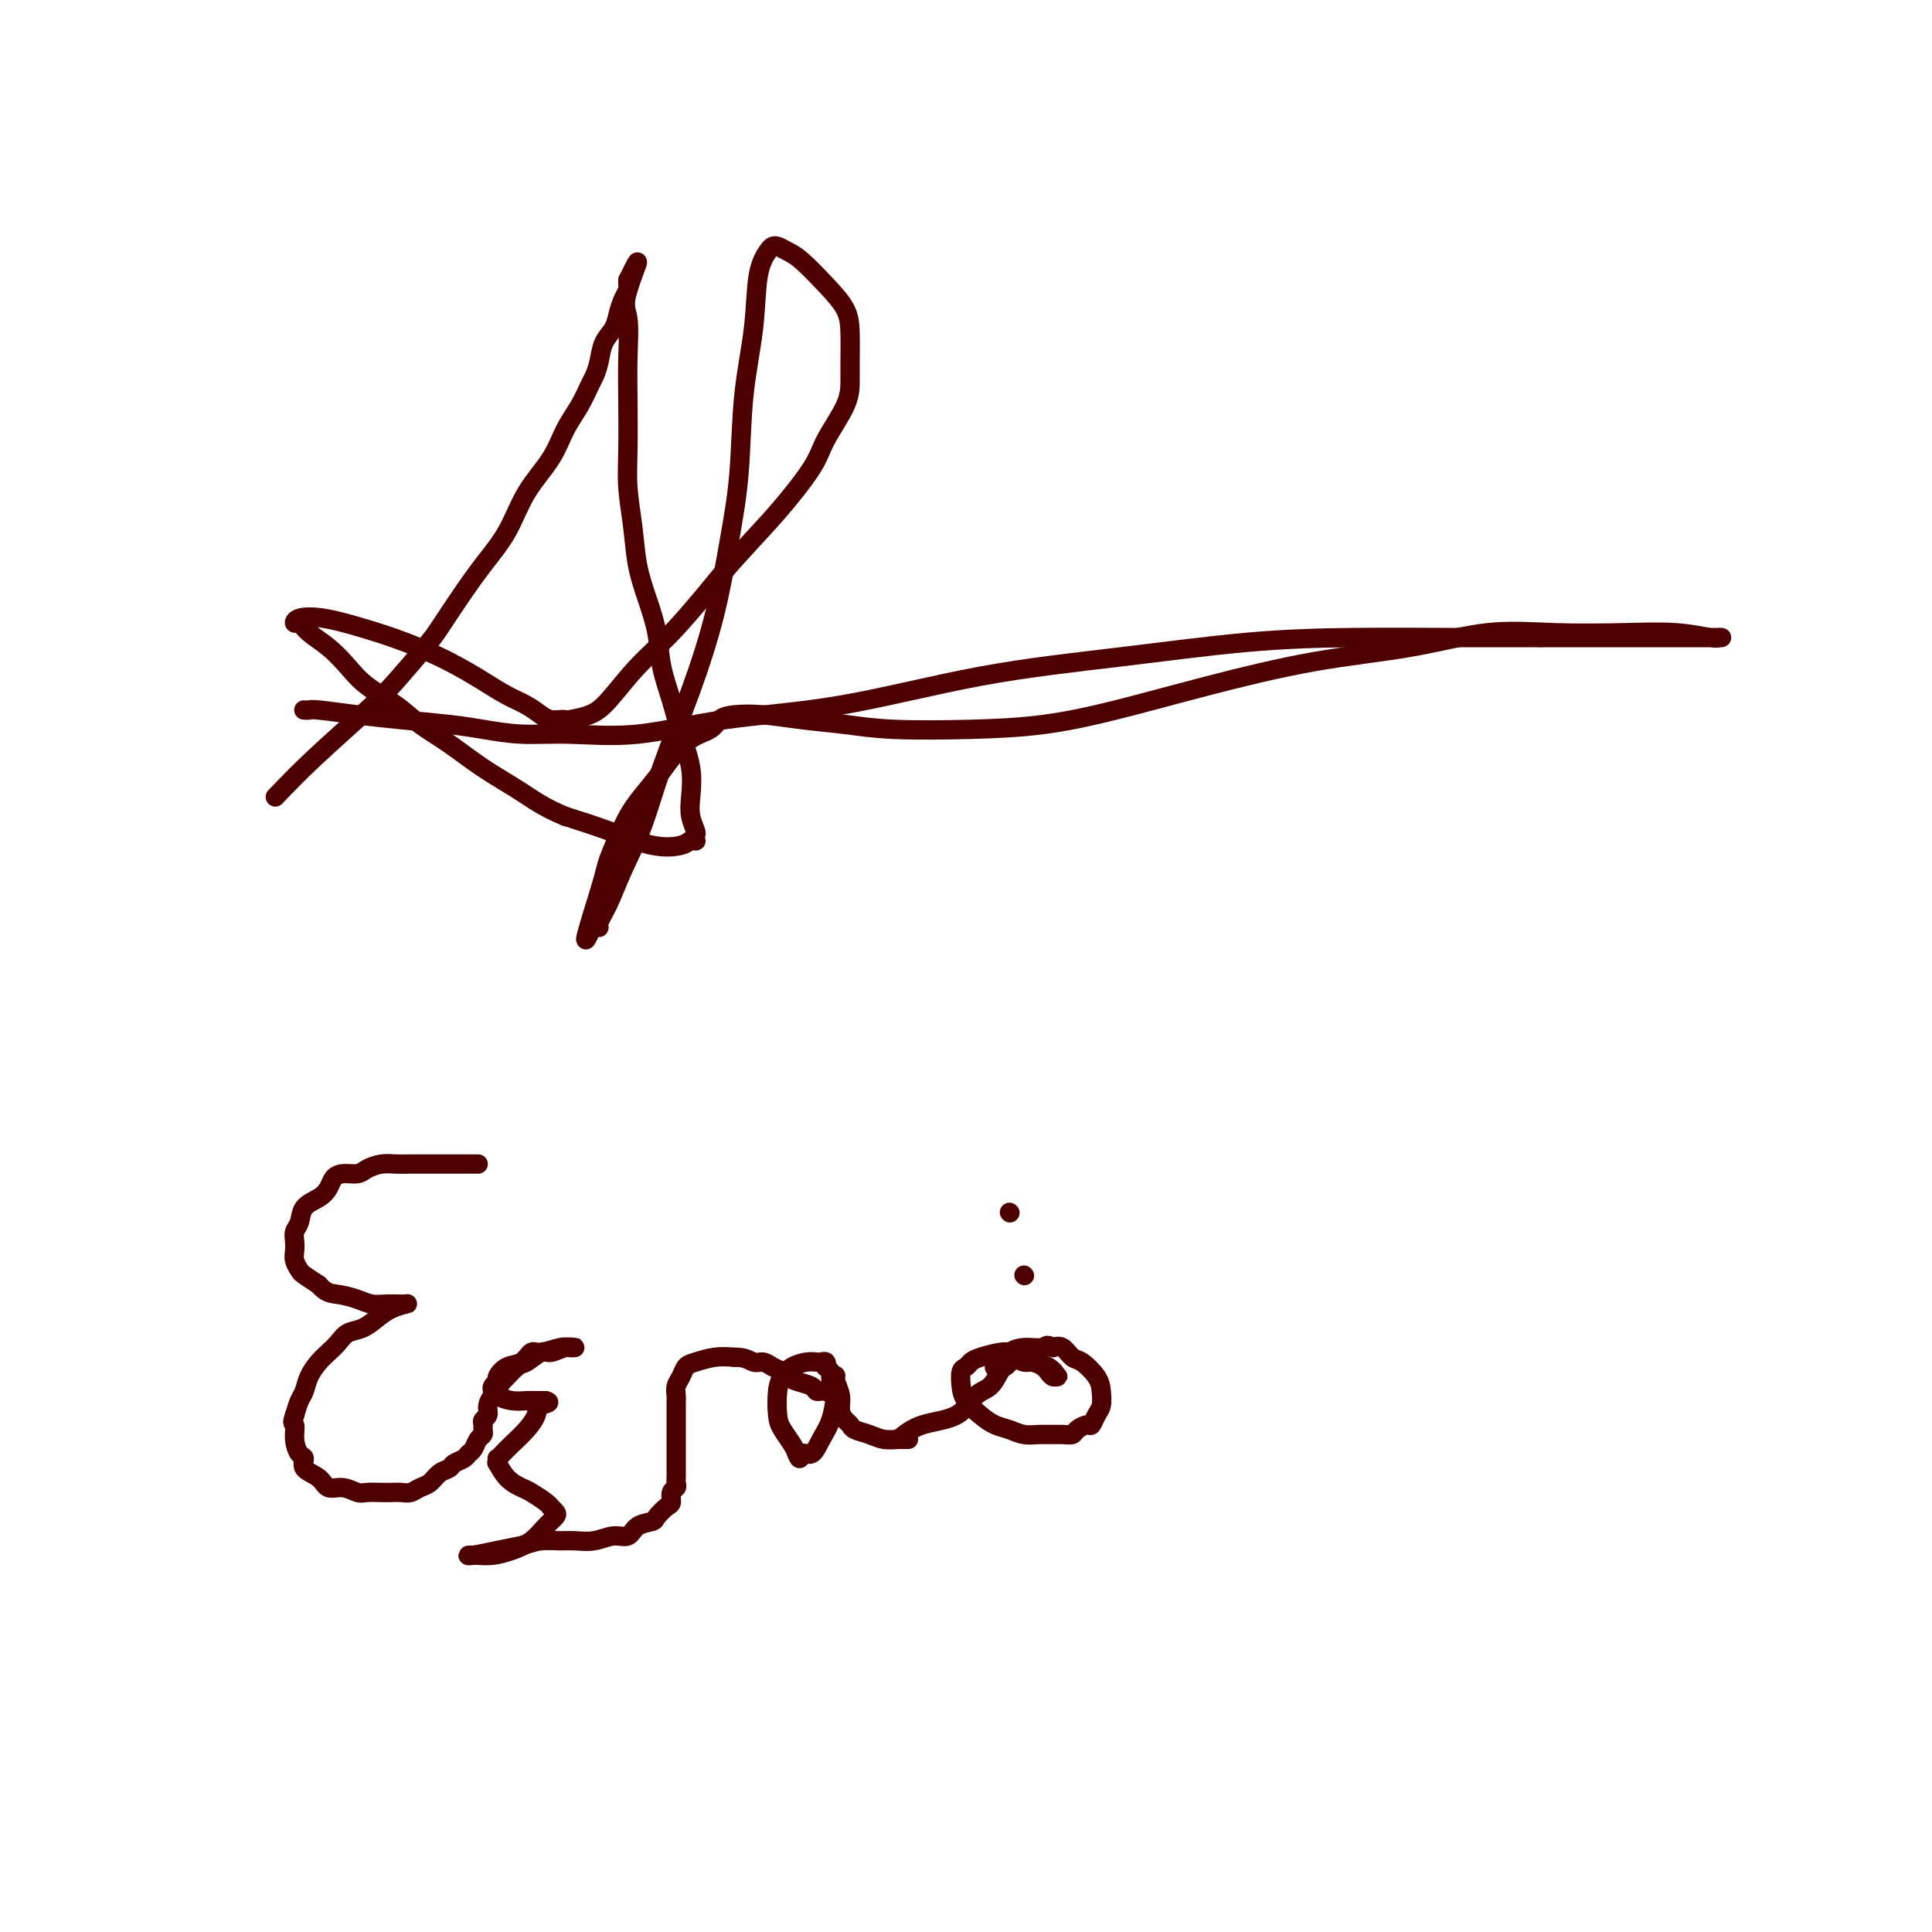 <svg viewBox='0 0 400 400' version='1.1' xmlns='http://www.w3.org/2000/svg' xmlns:xlink='http://www.w3.org/1999/xlink'><g fill='none' stroke='#4E0000' stroke-width='4' stroke-linecap='round' stroke-linejoin='round'><path d='M57,165c2.274,-2.380 4.547,-4.760 8,-8c3.453,-3.240 8.085,-7.340 11,-10c2.915,-2.660 4.112,-3.879 6,-6c1.888,-2.121 4.465,-5.145 6,-7c1.535,-1.855 2.026,-2.542 3,-4c0.974,-1.458 2.431,-3.687 4,-6c1.569,-2.313 3.248,-4.712 5,-7c1.752,-2.288 3.575,-4.467 5,-7c1.425,-2.533 2.451,-5.421 4,-8c1.549,-2.579 3.619,-4.850 5,-7c1.381,-2.150 2.072,-4.177 3,-6c0.928,-1.823 2.093,-3.440 3,-5c0.907,-1.560 1.556,-3.064 2,-4c0.444,-0.936 0.682,-1.303 1,-2c0.318,-0.697 0.715,-1.723 1,-3c0.285,-1.277 0.458,-2.804 1,-4c0.542,-1.196 1.452,-2.060 2,-3c0.548,-0.940 0.735,-1.954 1,-3c0.265,-1.046 0.607,-2.123 1,-3c0.393,-0.877 0.837,-1.555 1,-2c0.163,-0.445 0.044,-0.658 0,-1c-0.044,-0.342 -0.013,-0.812 0,-1c0.013,-0.188 0.006,-0.094 0,0'/><path d='M130,58c3.868,-7.855 1.037,-1.492 0,2c-1.037,3.492 -0.279,4.115 0,6c0.279,1.885 0.078,5.033 0,8c-0.078,2.967 -0.033,5.754 0,9c0.033,3.246 0.053,6.950 0,10c-0.053,3.050 -0.179,5.447 0,8c0.179,2.553 0.663,5.261 1,8c0.337,2.739 0.527,5.507 1,8c0.473,2.493 1.228,4.709 2,7c0.772,2.291 1.559,4.656 2,7c0.441,2.344 0.535,4.668 1,7c0.465,2.332 1.300,4.672 2,7c0.700,2.328 1.263,4.645 2,7c0.737,2.355 1.648,4.749 2,7c0.352,2.251 0.147,4.358 0,6c-0.147,1.642 -0.235,2.818 0,4c0.235,1.182 0.792,2.368 1,3c0.208,0.632 0.066,0.708 0,1c-0.066,0.292 -0.058,0.799 0,1c0.058,0.201 0.164,0.098 0,0c-0.164,-0.098 -0.599,-0.189 -1,0c-0.401,0.189 -0.767,0.659 -2,1c-1.233,0.341 -3.332,0.553 -6,0c-2.668,-0.553 -5.905,-1.872 -9,-3c-3.095,-1.128 -6.047,-2.064 -9,-3'/><path d='M117,169c-4.429,-1.825 -6.503,-3.387 -9,-5c-2.497,-1.613 -5.417,-3.278 -8,-5c-2.583,-1.722 -4.830,-3.503 -7,-5c-2.170,-1.497 -4.264,-2.711 -6,-4c-1.736,-1.289 -3.116,-2.652 -5,-4c-1.884,-1.348 -4.273,-2.681 -6,-4c-1.727,-1.319 -2.792,-2.626 -4,-4c-1.208,-1.374 -2.558,-2.816 -4,-4c-1.442,-1.184 -2.976,-2.108 -4,-3c-1.024,-0.892 -1.537,-1.750 -2,-2c-0.463,-0.250 -0.876,0.109 -1,0c-0.124,-0.109 0.040,-0.687 1,-1c0.960,-0.313 2.717,-0.362 5,0c2.283,0.362 5.093,1.136 8,2c2.907,0.864 5.912,1.817 9,3c3.088,1.183 6.259,2.597 9,4c2.741,1.403 5.052,2.796 7,4c1.948,1.204 3.534,2.217 5,3c1.466,0.783 2.813,1.334 4,2c1.187,0.666 2.213,1.447 3,2c0.787,0.553 1.333,0.878 2,1c0.667,0.122 1.453,0.041 2,0c0.547,-0.041 0.853,-0.042 1,0c0.147,0.042 0.134,0.128 1,0c0.866,-0.128 2.610,-0.471 4,-1c1.390,-0.529 2.424,-1.245 4,-3c1.576,-1.755 3.694,-4.549 6,-7c2.306,-2.451 4.802,-4.557 8,-8c3.198,-3.443 7.099,-8.221 11,-13'/><path d='M151,117c5.740,-6.349 7.591,-8.221 10,-11c2.409,-2.779 5.378,-6.464 7,-9c1.622,-2.536 1.899,-3.924 3,-6c1.101,-2.076 3.026,-4.841 4,-7c0.974,-2.159 0.996,-3.713 1,-5c0.004,-1.287 -0.012,-2.306 0,-4c0.012,-1.694 0.050,-4.065 0,-6c-0.050,-1.935 -0.188,-3.436 -1,-5c-0.812,-1.564 -2.298,-3.190 -4,-5c-1.702,-1.810 -3.621,-3.805 -5,-5c-1.379,-1.195 -2.219,-1.592 -3,-2c-0.781,-0.408 -1.504,-0.828 -2,-1c-0.496,-0.172 -0.767,-0.095 -1,0c-0.233,0.095 -0.429,0.207 -1,1c-0.571,0.793 -1.518,2.267 -2,5c-0.482,2.733 -0.501,6.727 -1,11c-0.499,4.273 -1.478,8.827 -2,14c-0.522,5.173 -0.586,10.966 -1,16c-0.414,5.034 -1.176,9.309 -2,14c-0.824,4.691 -1.708,9.799 -3,15c-1.292,5.201 -2.993,10.495 -5,16c-2.007,5.505 -4.321,11.222 -6,16c-1.679,4.778 -2.722,8.615 -4,12c-1.278,3.385 -2.790,6.316 -4,9c-1.210,2.684 -2.118,5.122 -3,7c-0.882,1.878 -1.737,3.198 -2,4c-0.263,0.802 0.068,1.086 0,1c-0.068,-0.086 -0.534,-0.543 -1,-1'/><path d='M123,191c-3.723,8.870 -0.529,-0.956 1,-6c1.529,-5.044 1.395,-5.307 2,-7c0.605,-1.693 1.949,-4.817 3,-7c1.051,-2.183 1.808,-3.424 3,-5c1.192,-1.576 2.819,-3.487 4,-5c1.181,-1.513 1.917,-2.630 3,-4c1.083,-1.370 2.513,-2.995 4,-4c1.487,-1.005 3.030,-1.391 4,-2c0.970,-0.609 1.365,-1.443 2,-2c0.635,-0.557 1.508,-0.839 3,-1c1.492,-0.161 3.603,-0.200 6,0c2.397,0.200 5.079,0.640 8,1c2.921,0.360 6.082,0.639 9,1c2.918,0.361 5.595,0.804 10,1c4.405,0.196 10.538,0.145 16,0c5.462,-0.145 10.253,-0.383 15,-1c4.747,-0.617 9.450,-1.613 15,-3c5.550,-1.387 11.948,-3.167 19,-5c7.052,-1.833 14.759,-3.720 22,-5c7.241,-1.280 14.016,-1.952 20,-3c5.984,-1.048 11.175,-2.473 16,-3c4.825,-0.527 9.283,-0.155 14,0c4.717,0.155 9.694,0.094 14,0c4.306,-0.094 7.943,-0.221 11,0c3.057,0.221 5.536,0.791 7,1c1.464,0.209 1.915,0.056 2,0c0.085,-0.056 -0.195,-0.015 0,0c0.195,0.015 0.867,0.004 0,0c-0.867,-0.004 -3.272,-0.001 -6,0c-2.728,0.001 -5.779,0.000 -11,0c-5.221,-0.000 -12.610,-0.000 -20,0'/><path d='M319,132c-8.488,0.006 -12.208,0.022 -18,0c-5.792,-0.022 -13.657,-0.080 -21,0c-7.343,0.080 -14.164,0.299 -22,1c-7.836,0.701 -16.687,1.884 -26,3c-9.313,1.116 -19.089,2.166 -29,4c-9.911,1.834 -19.957,4.454 -29,6c-9.043,1.546 -17.082,2.019 -24,3c-6.918,0.981 -12.716,2.470 -18,3c-5.284,0.530 -10.056,0.100 -14,0c-3.944,-0.100 -7.062,0.128 -10,0c-2.938,-0.128 -5.698,-0.612 -8,-1c-2.302,-0.388 -4.147,-0.678 -7,-1c-2.853,-0.322 -6.716,-0.675 -10,-1c-3.284,-0.325 -5.990,-0.623 -9,-1c-3.010,-0.377 -6.323,-0.833 -8,-1c-1.677,-0.167 -1.718,-0.045 -2,0c-0.282,0.045 -0.807,0.012 -1,0c-0.193,-0.012 -0.055,-0.003 0,0c0.055,0.003 0.028,0.002 0,0'/><path d='M99,241c-0.774,0.000 -1.547,0.000 -3,0c-1.453,-0.000 -3.585,-0.001 -5,0c-1.415,0.001 -2.112,0.003 -3,0c-0.888,-0.003 -1.966,-0.011 -3,0c-1.034,0.011 -2.024,0.041 -3,0c-0.976,-0.041 -1.939,-0.152 -3,0c-1.061,0.152 -2.220,0.569 -3,1c-0.780,0.431 -1.180,0.878 -2,1c-0.820,0.122 -2.058,-0.082 -3,0c-0.942,0.082 -1.586,0.448 -2,1c-0.414,0.552 -0.598,1.288 -1,2c-0.402,0.712 -1.022,1.398 -2,2c-0.978,0.602 -2.314,1.120 -3,2c-0.686,0.880 -0.721,2.122 -1,3c-0.279,0.878 -0.804,1.391 -1,2c-0.196,0.609 -0.065,1.314 0,2c0.065,0.686 0.064,1.352 0,2c-0.064,0.648 -0.193,1.277 0,2c0.193,0.723 0.706,1.541 1,2c0.294,0.459 0.370,0.560 1,1c0.630,0.440 1.815,1.220 3,2'/><path d='M66,266c1.474,1.801 2.661,1.803 4,2c1.339,0.197 2.832,0.589 4,1c1.168,0.411 2.011,0.842 3,1c0.989,0.158 2.125,0.042 3,0c0.875,-0.042 1.491,-0.012 2,0c0.509,0.012 0.912,0.005 1,0c0.088,-0.005 -0.139,-0.010 0,0c0.139,0.010 0.645,0.034 1,0c0.355,-0.034 0.558,-0.126 0,0c-0.558,0.126 -1.879,0.470 -3,1c-1.121,0.530 -2.044,1.244 -3,2c-0.956,0.756 -1.947,1.553 -3,2c-1.053,0.447 -2.170,0.545 -3,1c-0.830,0.455 -1.374,1.266 -2,2c-0.626,0.734 -1.333,1.389 -2,2c-0.667,0.611 -1.292,1.178 -2,2c-0.708,0.822 -1.499,1.901 -2,3c-0.501,1.099 -0.712,2.219 -1,3c-0.288,0.781 -0.654,1.223 -1,2c-0.346,0.777 -0.673,1.888 -1,3'/><path d='M61,293c-0.762,2.019 -0.168,1.566 0,2c0.168,0.434 -0.089,1.754 0,3c0.089,1.246 0.523,2.419 1,3c0.477,0.581 0.998,0.571 1,1c0.002,0.429 -0.515,1.296 0,2c0.515,0.704 2.062,1.246 3,2c0.938,0.754 1.266,1.719 2,2c0.734,0.281 1.873,-0.121 3,0c1.127,0.121 2.241,0.764 3,1c0.759,0.236 1.162,0.064 2,0c0.838,-0.064 2.111,-0.020 3,0c0.889,0.020 1.393,0.018 2,0c0.607,-0.018 1.317,-0.050 2,0c0.683,0.050 1.339,0.182 2,0c0.661,-0.182 1.328,-0.679 2,-1c0.672,-0.321 1.350,-0.467 2,-1c0.650,-0.533 1.273,-1.452 2,-2c0.727,-0.548 1.557,-0.723 2,-1c0.443,-0.277 0.500,-0.655 1,-1c0.500,-0.345 1.444,-0.656 2,-1c0.556,-0.344 0.723,-0.722 1,-1c0.277,-0.278 0.663,-0.456 1,-1c0.337,-0.544 0.625,-1.455 1,-2c0.375,-0.545 0.836,-0.723 1,-1c0.164,-0.277 0.029,-0.654 0,-1c-0.029,-0.346 0.048,-0.660 0,-1c-0.048,-0.340 -0.220,-0.707 0,-1c0.220,-0.293 0.832,-0.511 1,-1c0.168,-0.489 -0.109,-1.247 0,-2c0.109,-0.753 0.602,-1.501 1,-2c0.398,-0.499 0.699,-0.750 1,-1'/><path d='M103,288c0.994,-2.289 0.478,-1.512 1,-2c0.522,-0.488 2.083,-2.240 3,-3c0.917,-0.760 1.192,-0.529 2,-1c0.808,-0.471 2.151,-1.643 3,-2c0.849,-0.357 1.206,0.101 2,0c0.794,-0.101 2.027,-0.760 3,-1c0.973,-0.240 1.687,-0.060 2,0c0.313,0.060 0.225,0.000 0,0c-0.225,-0.000 -0.587,0.060 -1,0c-0.413,-0.060 -0.876,-0.238 -2,0c-1.124,0.238 -2.908,0.894 -4,1c-1.092,0.106 -1.493,-0.336 -2,0c-0.507,0.336 -1.120,1.452 -2,2c-0.880,0.548 -2.025,0.529 -3,1c-0.975,0.471 -1.778,1.432 -2,2c-0.222,0.568 0.138,0.743 0,1c-0.138,0.257 -0.774,0.594 -1,1c-0.226,0.406 -0.041,0.879 0,1c0.041,0.121 -0.063,-0.111 0,0c0.063,0.111 0.293,0.566 1,1c0.707,0.434 1.892,0.848 3,1c1.108,0.152 2.139,0.041 3,0c0.861,-0.041 1.550,-0.011 2,0c0.450,0.011 0.660,0.003 1,0c0.340,-0.003 0.812,-0.001 1,0c0.188,0.001 0.094,0.000 0,0'/><path d='M113,290c1.514,0.452 -0.200,0.583 -1,1c-0.800,0.417 -0.687,1.121 -1,2c-0.313,0.879 -1.051,1.933 -2,3c-0.949,1.067 -2.110,2.147 -3,3c-0.890,0.853 -1.508,1.480 -2,2c-0.492,0.520 -0.859,0.933 -1,1c-0.141,0.067 -0.056,-0.214 0,0c0.056,0.214 0.083,0.921 0,1c-0.083,0.079 -0.275,-0.470 0,0c0.275,0.470 1.016,1.958 2,3c0.984,1.042 2.210,1.637 3,2c0.790,0.363 1.143,0.493 2,1c0.857,0.507 2.217,1.392 3,2c0.783,0.608 0.989,0.938 1,1c0.011,0.062 -0.173,-0.146 0,0c0.173,0.146 0.704,0.644 1,1c0.296,0.356 0.358,0.568 0,1c-0.358,0.432 -1.136,1.082 -2,2c-0.864,0.918 -1.815,2.102 -3,3c-1.185,0.898 -2.604,1.509 -4,2c-1.396,0.491 -2.770,0.864 -4,1c-1.230,0.136 -2.316,0.037 -3,0c-0.684,-0.037 -0.967,-0.013 -1,0c-0.033,0.013 0.185,0.015 0,0c-0.185,-0.015 -0.771,-0.045 -1,0c-0.229,0.045 -0.100,0.166 1,0c1.100,-0.166 3.171,-0.619 5,-1c1.829,-0.381 3.414,-0.691 5,-1'/><path d='M108,320c2.091,-0.537 2.818,-0.880 4,-1c1.182,-0.120 2.821,-0.016 4,0c1.179,0.016 1.900,-0.055 3,0c1.100,0.055 2.579,0.236 4,0c1.421,-0.236 2.786,-0.888 4,-1c1.214,-0.112 2.279,0.317 3,0c0.721,-0.317 1.097,-1.379 2,-2c0.903,-0.621 2.332,-0.800 3,-1c0.668,-0.200 0.575,-0.421 1,-1c0.425,-0.579 1.368,-1.517 2,-2c0.632,-0.483 0.954,-0.511 1,-1c0.046,-0.489 -0.184,-1.440 0,-2c0.184,-0.560 0.781,-0.731 1,-1c0.219,-0.269 0.059,-0.637 0,-1c-0.059,-0.363 -0.016,-0.719 0,-1c0.016,-0.281 0.004,-0.485 0,-1c-0.004,-0.515 -0.001,-1.342 0,-2c0.001,-0.658 0.000,-1.149 0,-2c-0.000,-0.851 -0.000,-2.063 0,-3c0.000,-0.937 -0.000,-1.599 0,-2c0.000,-0.401 0.000,-0.540 0,-1c-0.000,-0.460 -0.001,-1.239 0,-2c0.001,-0.761 0.003,-1.502 0,-2c-0.003,-0.498 -0.012,-0.753 0,-1c0.012,-0.247 0.046,-0.486 0,-1c-0.046,-0.514 -0.172,-1.304 0,-2c0.172,-0.696 0.643,-1.297 1,-2c0.357,-0.703 0.601,-1.508 1,-2c0.399,-0.492 0.954,-0.671 2,-1c1.046,-0.329 2.585,-0.808 4,-1c1.415,-0.192 2.708,-0.096 4,0'/><path d='M152,281c2.356,-0.070 3.247,0.755 4,1c0.753,0.245 1.369,-0.089 2,0c0.631,0.089 1.276,0.601 2,1c0.724,0.399 1.528,0.685 2,1c0.472,0.315 0.613,0.659 1,1c0.387,0.341 1.022,0.680 2,1c0.978,0.320 2.301,0.622 3,1c0.699,0.378 0.776,0.834 1,1c0.224,0.166 0.595,0.044 1,0c0.405,-0.044 0.844,-0.009 1,0c0.156,0.009 0.027,-0.008 0,0c-0.027,0.008 0.046,0.042 0,0c-0.046,-0.042 -0.212,-0.159 0,0c0.212,0.159 0.803,0.594 1,0c0.197,-0.594 0.001,-2.215 0,-3c-0.001,-0.785 0.193,-0.732 0,-1c-0.193,-0.268 -0.772,-0.856 -1,-1c-0.228,-0.144 -0.105,0.157 0,0c0.105,-0.157 0.190,-0.772 0,-1c-0.190,-0.228 -0.656,-0.070 -1,0c-0.344,0.070 -0.565,0.050 -1,0c-0.435,-0.050 -1.084,-0.130 -2,0c-0.916,0.130 -2.100,0.471 -3,1c-0.900,0.529 -1.517,1.248 -2,2c-0.483,0.752 -0.834,1.539 -1,3c-0.166,1.461 -0.148,3.598 0,5c0.148,1.402 0.424,2.070 1,3c0.576,0.930 1.450,2.123 2,3c0.550,0.877 0.775,1.439 1,2'/><path d='M165,301c0.749,1.974 0.621,0.410 1,0c0.379,-0.410 1.264,0.333 2,0c0.736,-0.333 1.321,-1.743 2,-3c0.679,-1.257 1.450,-2.362 2,-4c0.550,-1.638 0.878,-3.811 1,-5c0.122,-1.189 0.037,-1.396 0,-2c-0.037,-0.604 -0.025,-1.606 0,-2c0.025,-0.394 0.062,-0.179 0,0c-0.062,0.179 -0.223,0.324 0,1c0.223,0.676 0.832,1.883 1,3c0.168,1.117 -0.104,2.144 0,3c0.104,0.856 0.582,1.539 1,2c0.418,0.461 0.774,0.698 1,1c0.226,0.302 0.322,0.669 1,1c0.678,0.331 1.937,0.624 3,1c1.063,0.376 1.931,0.833 3,1c1.069,0.167 2.339,0.045 3,0c0.661,-0.045 0.713,-0.012 1,0c0.287,0.012 0.808,0.003 1,0c0.192,-0.003 0.055,-0.001 0,0c-0.055,0.001 -0.027,0.000 0,0'/><path d='M186,298c1.421,-1.153 2.843,-2.305 5,-3c2.157,-0.695 5.050,-0.932 7,-2c1.950,-1.068 2.957,-2.969 4,-4c1.043,-1.031 2.122,-1.194 3,-2c0.878,-0.806 1.555,-2.254 2,-3c0.445,-0.746 0.657,-0.789 1,-1c0.343,-0.211 0.816,-0.588 1,-1c0.184,-0.412 0.079,-0.857 0,-1c-0.079,-0.143 -0.134,0.017 0,0c0.134,-0.017 0.456,-0.212 1,0c0.544,0.212 1.311,0.831 2,1c0.689,0.169 1.299,-0.112 2,0c0.701,0.112 1.492,0.619 2,1c0.508,0.381 0.734,0.638 1,1c0.266,0.362 0.572,0.828 1,1c0.428,0.172 0.980,0.049 1,0c0.020,-0.049 -0.490,-0.025 -1,0'/><path d='M218,285c1.323,0.039 0.131,-1.362 -1,-2c-1.131,-0.638 -2.202,-0.511 -3,-1c-0.798,-0.489 -1.323,-1.592 -2,-2c-0.677,-0.408 -1.505,-0.121 -2,0c-0.495,0.121 -0.657,0.074 -1,0c-0.343,-0.074 -0.866,-0.176 -2,0c-1.134,0.176 -2.879,0.631 -4,1c-1.121,0.369 -1.620,0.654 -2,1c-0.380,0.346 -0.643,0.754 -1,1c-0.357,0.246 -0.808,0.332 -1,1c-0.192,0.668 -0.123,1.919 0,3c0.123,1.081 0.301,1.992 1,3c0.699,1.008 1.920,2.112 3,3c1.080,0.888 2.017,1.558 3,2c0.983,0.442 2.010,0.654 3,1c0.990,0.346 1.943,0.825 3,1c1.057,0.175 2.219,0.044 3,0c0.781,-0.044 1.183,-0.002 2,0c0.817,0.002 2.050,-0.036 3,0c0.950,0.036 1.616,0.147 2,0c0.384,-0.147 0.485,-0.552 1,-1c0.515,-0.448 1.445,-0.938 2,-1c0.555,-0.062 0.736,0.304 1,0c0.264,-0.304 0.611,-1.280 1,-2c0.389,-0.720 0.820,-1.186 1,-2c0.180,-0.814 0.109,-1.977 0,-3c-0.109,-1.023 -0.256,-1.907 -1,-3c-0.744,-1.093 -2.086,-2.396 -3,-3c-0.914,-0.604 -1.400,-0.509 -2,-1c-0.600,-0.491 -1.314,-1.569 -2,-2c-0.686,-0.431 -1.343,-0.216 -2,0'/><path d='M218,279c-1.647,-0.916 -1.263,-0.207 -2,0c-0.737,0.207 -2.594,-0.089 -4,0c-1.406,0.089 -2.362,0.563 -3,1c-0.638,0.437 -0.959,0.839 -1,1c-0.041,0.161 0.199,0.082 0,0c-0.199,-0.082 -0.837,-0.166 -1,0c-0.163,0.166 0.148,0.583 0,1c-0.148,0.417 -0.757,0.833 -1,1c-0.243,0.167 -0.122,0.083 0,0'/><path d='M209,251c0.000,0.000 0.100,0.100 0.1,0.1'/><path d='M212,264c0.000,0.000 0.100,0.100 0.1,0.1'/></g>
</svg>